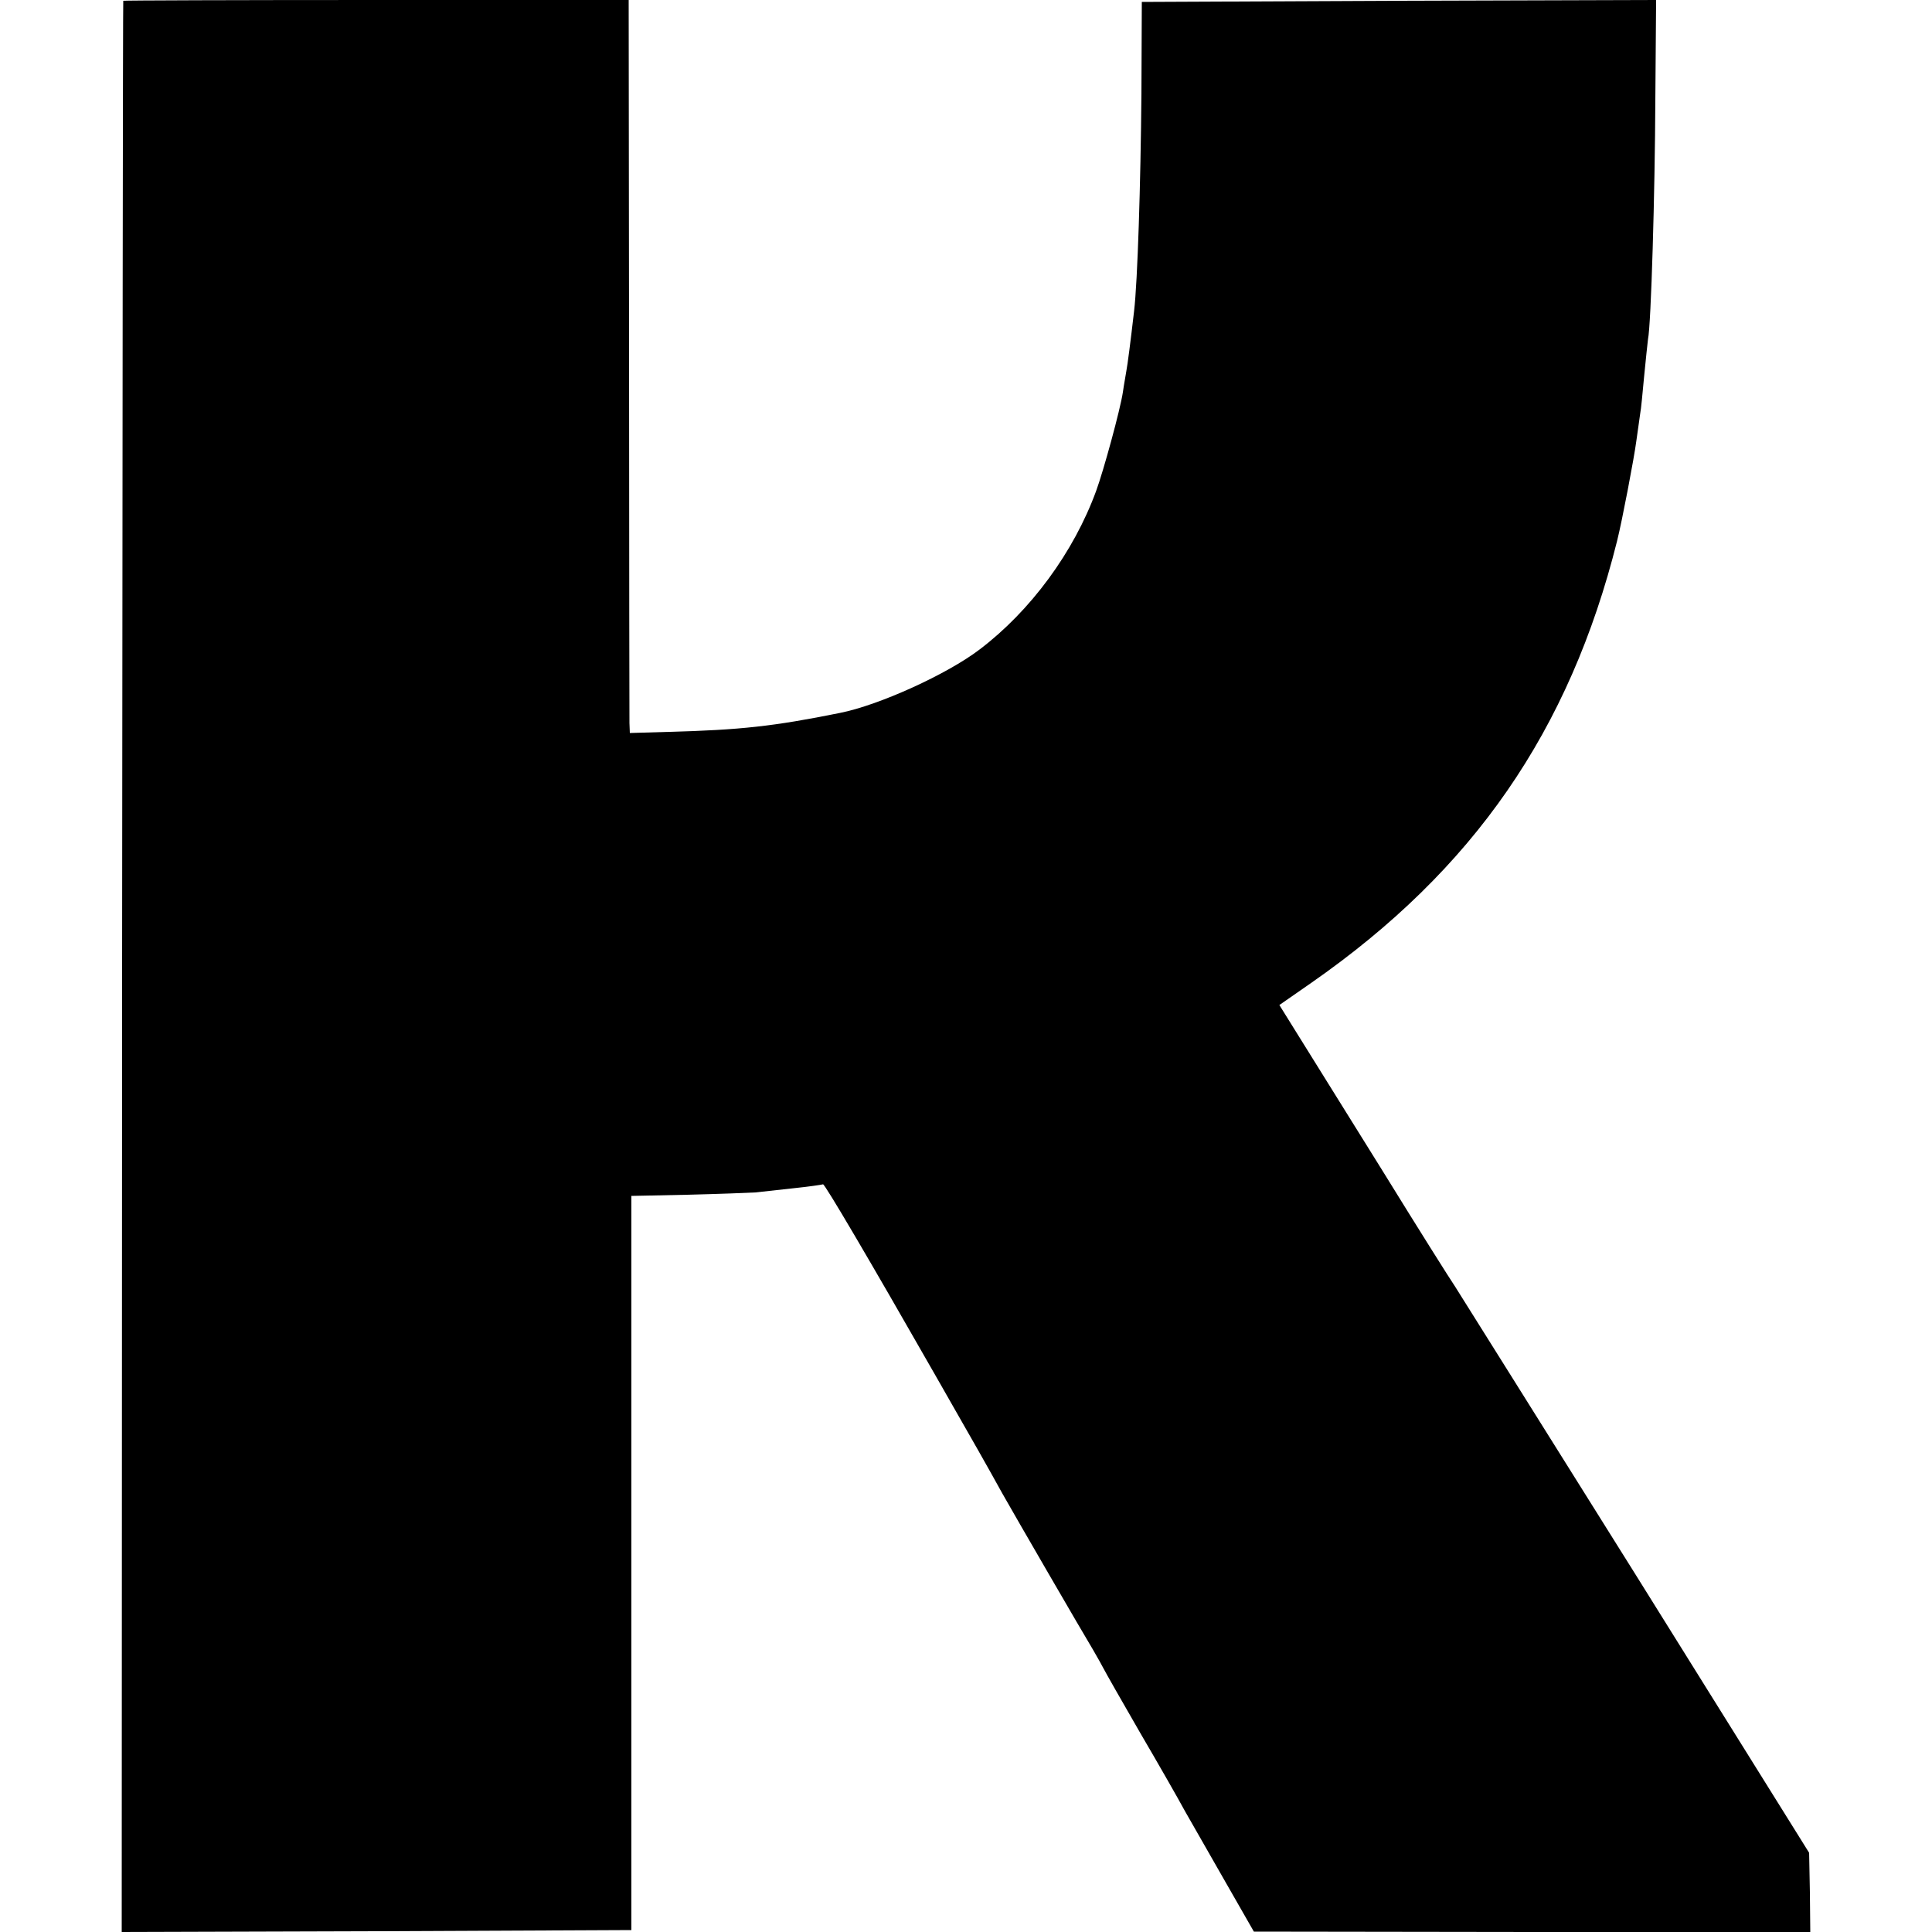 <?xml version="1.0" standalone="no"?>
<!DOCTYPE svg PUBLIC "-//W3C//DTD SVG 20010904//EN"
 "http://www.w3.org/TR/2001/REC-SVG-20010904/DTD/svg10.dtd">
<svg version="1.0" xmlns="http://www.w3.org/2000/svg"
 width="500pt" height="500pt" viewBox="0 0 500 500"
 preserveAspectRatio="xMidYMid meet">
<g transform="translate(0,500) scale(0.1,-0.1)"
fill="#000000" stroke="none">
<path d="M319 4998 c-1 -2 -2 -1127 -3 -2501 l-1 -2497 659 2 660 3 0 950 0
950 145 3 c80 2 160 5 176 6 17 2 62 7 100 11 39 4 72 9 75 10 4 2 121 -197
290 -493 108 -189 132 -231 174 -307 35 -62 206 -357 235 -405 11 -19 24 -42
28 -50 4 -8 46 -82 94 -165 48 -82 100 -173 115 -201 16 -28 63 -110 104 -182
l75 -131 720 -1 720 0 -1 102 -2 103 -446 715 c-246 393 -458 731 -470 750
-13 19 -98 154 -188 300 -91 146 -188 302 -216 347 l-51 82 82 57 c421 293
669 653 792 1144 13 52 44 214 50 260 4 30 9 62 10 71 2 9 6 52 10 95 4 43 9
87 10 96 8 38 18 380 19 621 l2 257 -666 -2 -665 -3 -1 -236 c-2 -236 -10
-488 -19 -564 -9 -78 -17 -140 -20 -155 -1 -8 -6 -33 -9 -55 -7 -46 -50 -203
-69 -255 -58 -159 -170 -311 -302 -411 -84 -64 -260 -144 -361 -164 -173 -35
-259 -44 -441 -49 l-103 -3 -1 26 c0 14 -1 441 -1 949 l-1 922 -653 0 c-360 0
-655 -1 -655 -2z"/>
</g>
</svg>
